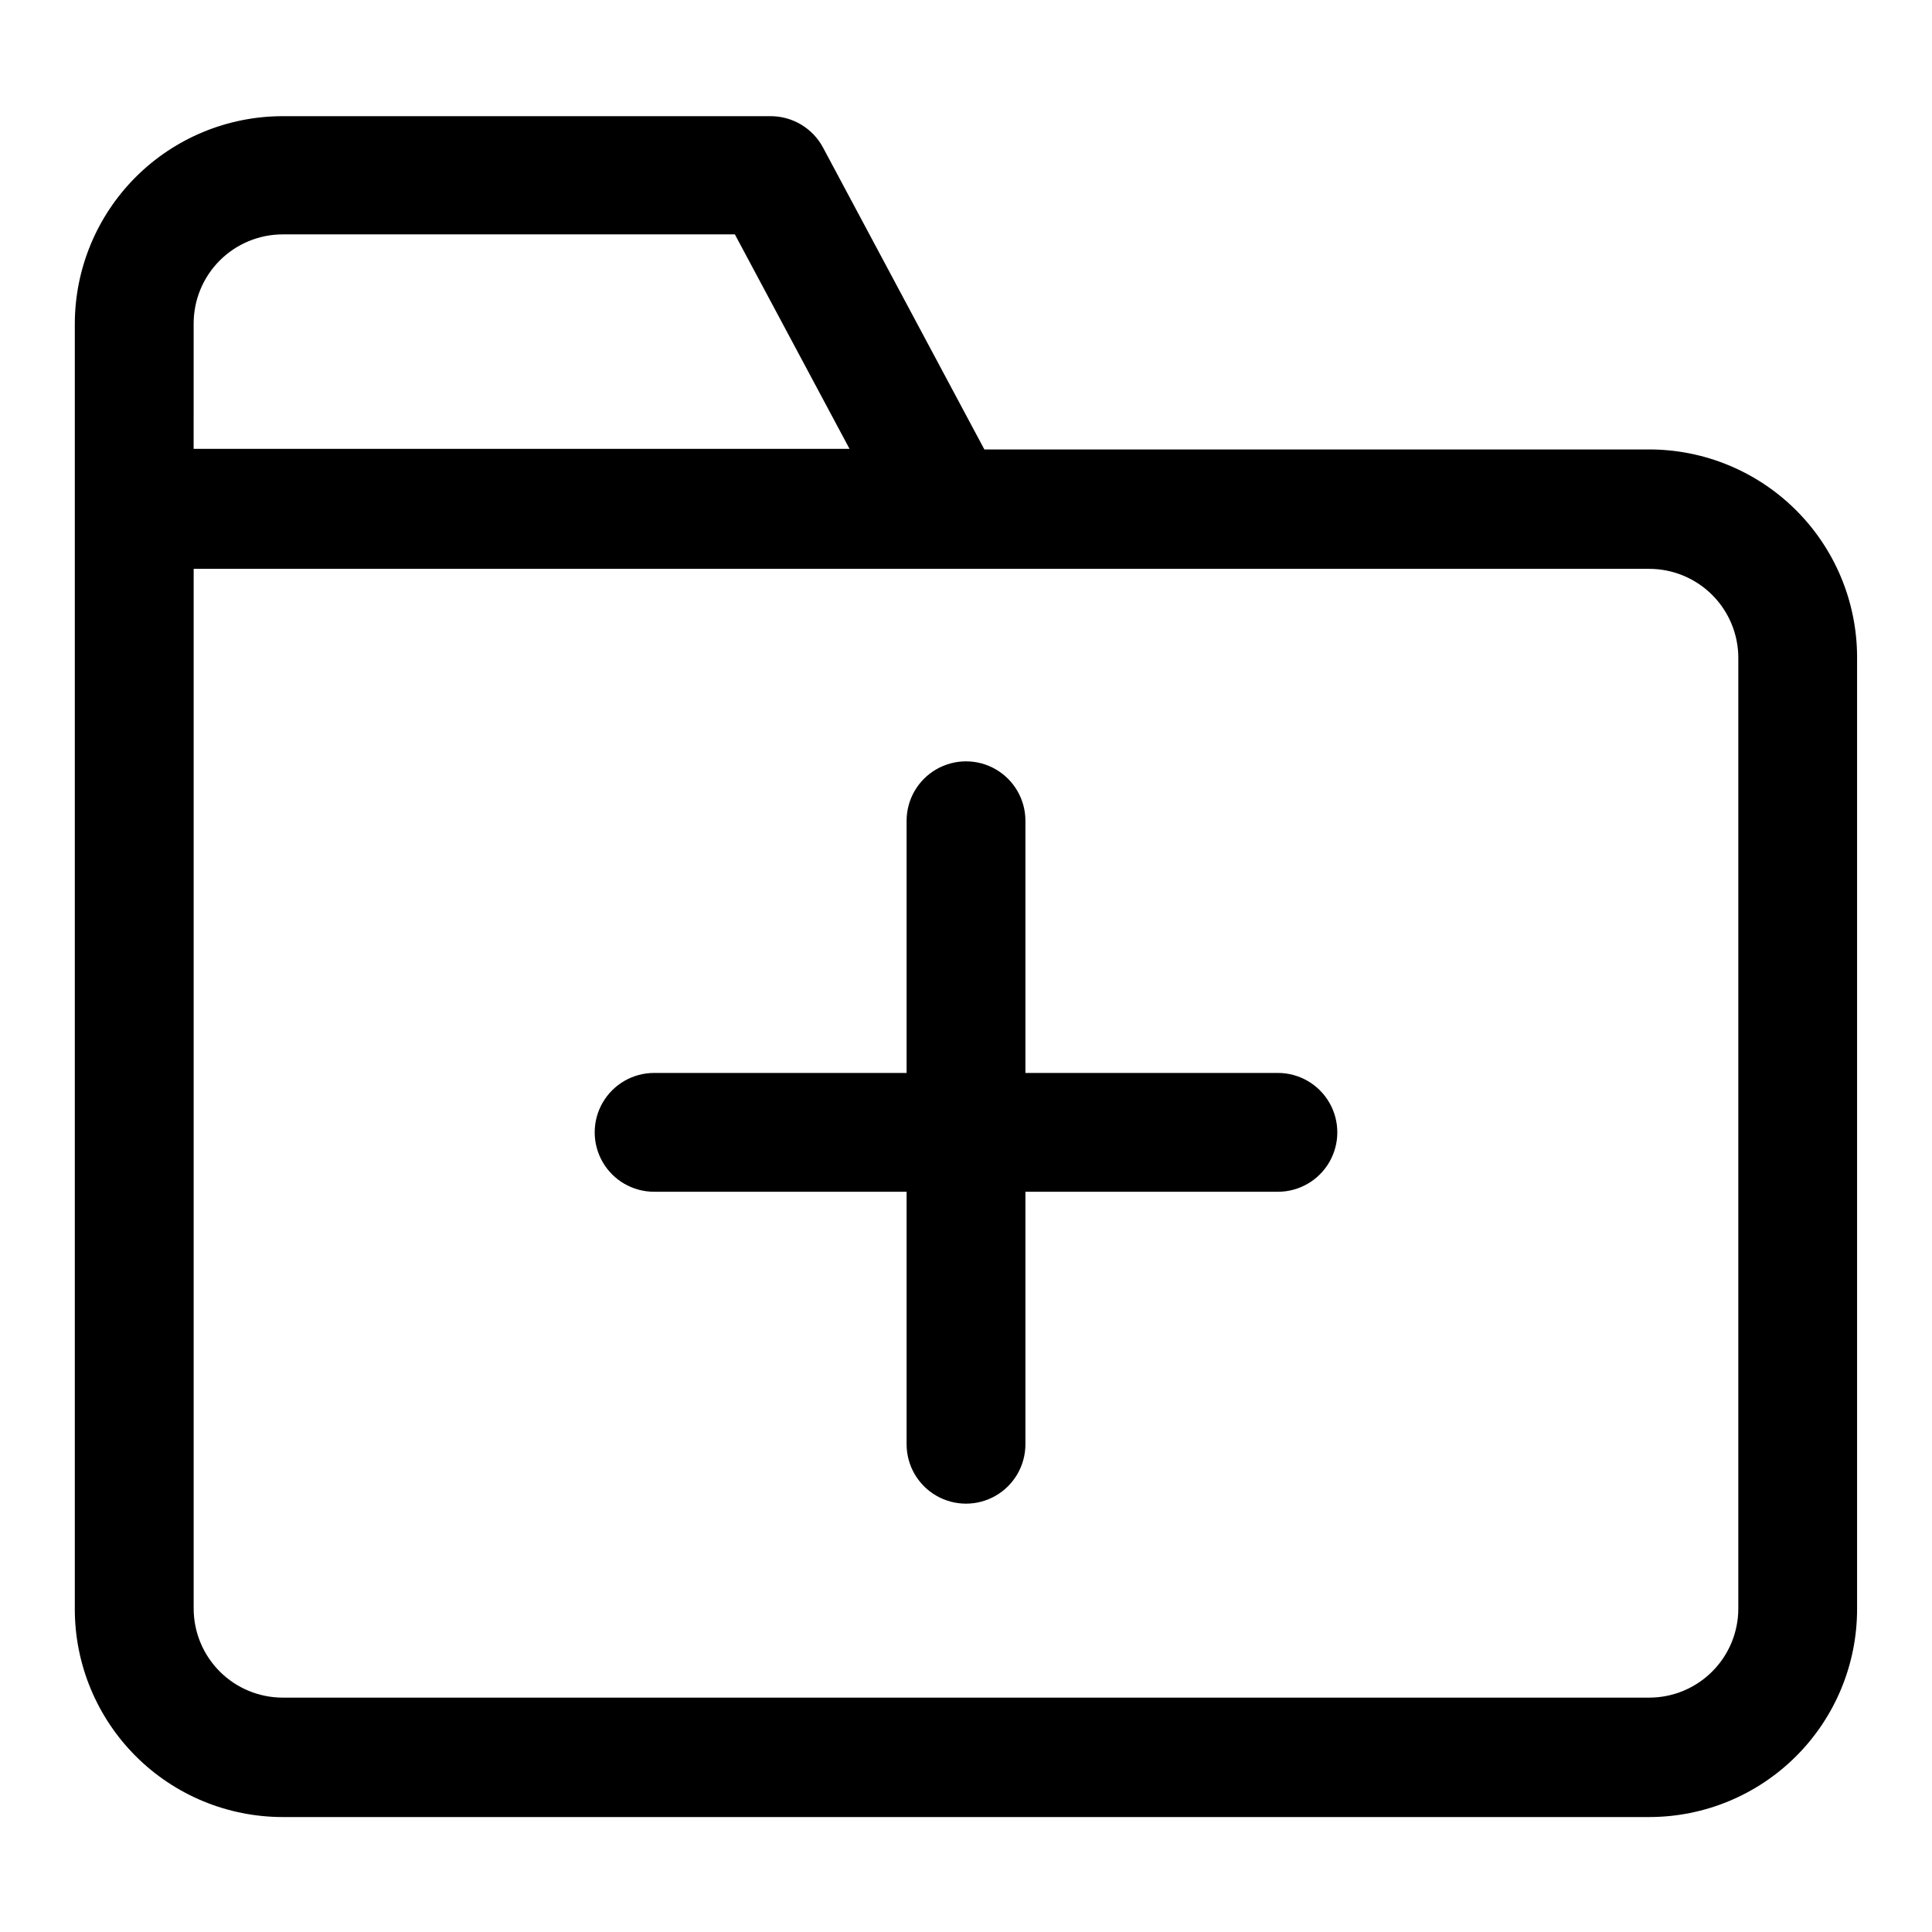 <?xml version="1.0" encoding="UTF-8"?>
<!-- Uploaded to: SVG Repo, www.svgrepo.com, Generator: SVG Repo Mixer Tools -->
<svg fill="#000000" width="800px" height="800px" version="1.1" viewBox="144 144 512 512" xmlns="http://www.w3.org/2000/svg">
 <g>
  <path d="m581.05 263.11h-176.18l-42.746-79.98c-1.344-2.527-3.352-4.637-5.805-6.109-2.457-1.469-5.266-2.242-8.129-2.234h-129.26c-14.613 0-28.629 5.805-38.965 16.137-10.332 10.336-16.141 24.352-16.141 38.965v340.54 0.004c0 14.613 5.809 28.629 16.141 38.961 10.336 10.336 24.352 16.141 38.965 16.141h362.11c14.613 0 28.633-5.805 38.965-16.141 10.336-10.332 16.141-24.348 16.141-38.961v-252.46c-0.062-14.574-5.898-28.531-16.223-38.812-10.328-10.281-24.309-16.055-38.883-16.055zm-385.73-33.379c0-6.262 2.488-12.27 6.918-16.699 4.43-4.43 10.438-6.918 16.699-6.918h119.81l30.387 56.836h-173.82zm409.35 340.54c0 6.266-2.488 12.27-6.918 16.699-4.43 4.43-10.434 6.918-16.699 6.918h-362.11c-6.262 0-12.27-2.488-16.699-6.918-4.43-4.43-6.918-10.434-6.918-16.699v-275.52h385.73c6.266 0 12.27 2.488 16.699 6.918 4.43 4.426 6.918 10.434 6.918 16.699z"/>
  <path d="m482.66 428.34h-66.914v-66.832c0-5.625-3-10.82-7.871-13.633s-10.875-2.812-15.746 0-7.871 8.008-7.871 13.633v66.832h-66.91c-5.625 0-10.824 3.004-13.637 7.875-2.812 4.871-2.812 10.871 0 15.742s8.012 7.871 13.637 7.871h66.91v66.914c0 5.625 3 10.82 7.871 13.633s10.875 2.812 15.746 0 7.871-8.008 7.871-13.633v-66.914h66.914c5.625 0 10.82-3 13.633-7.871s2.812-10.871 0-15.742c-2.812-4.871-8.008-7.875-13.633-7.875z"/>
 </g>
</svg>